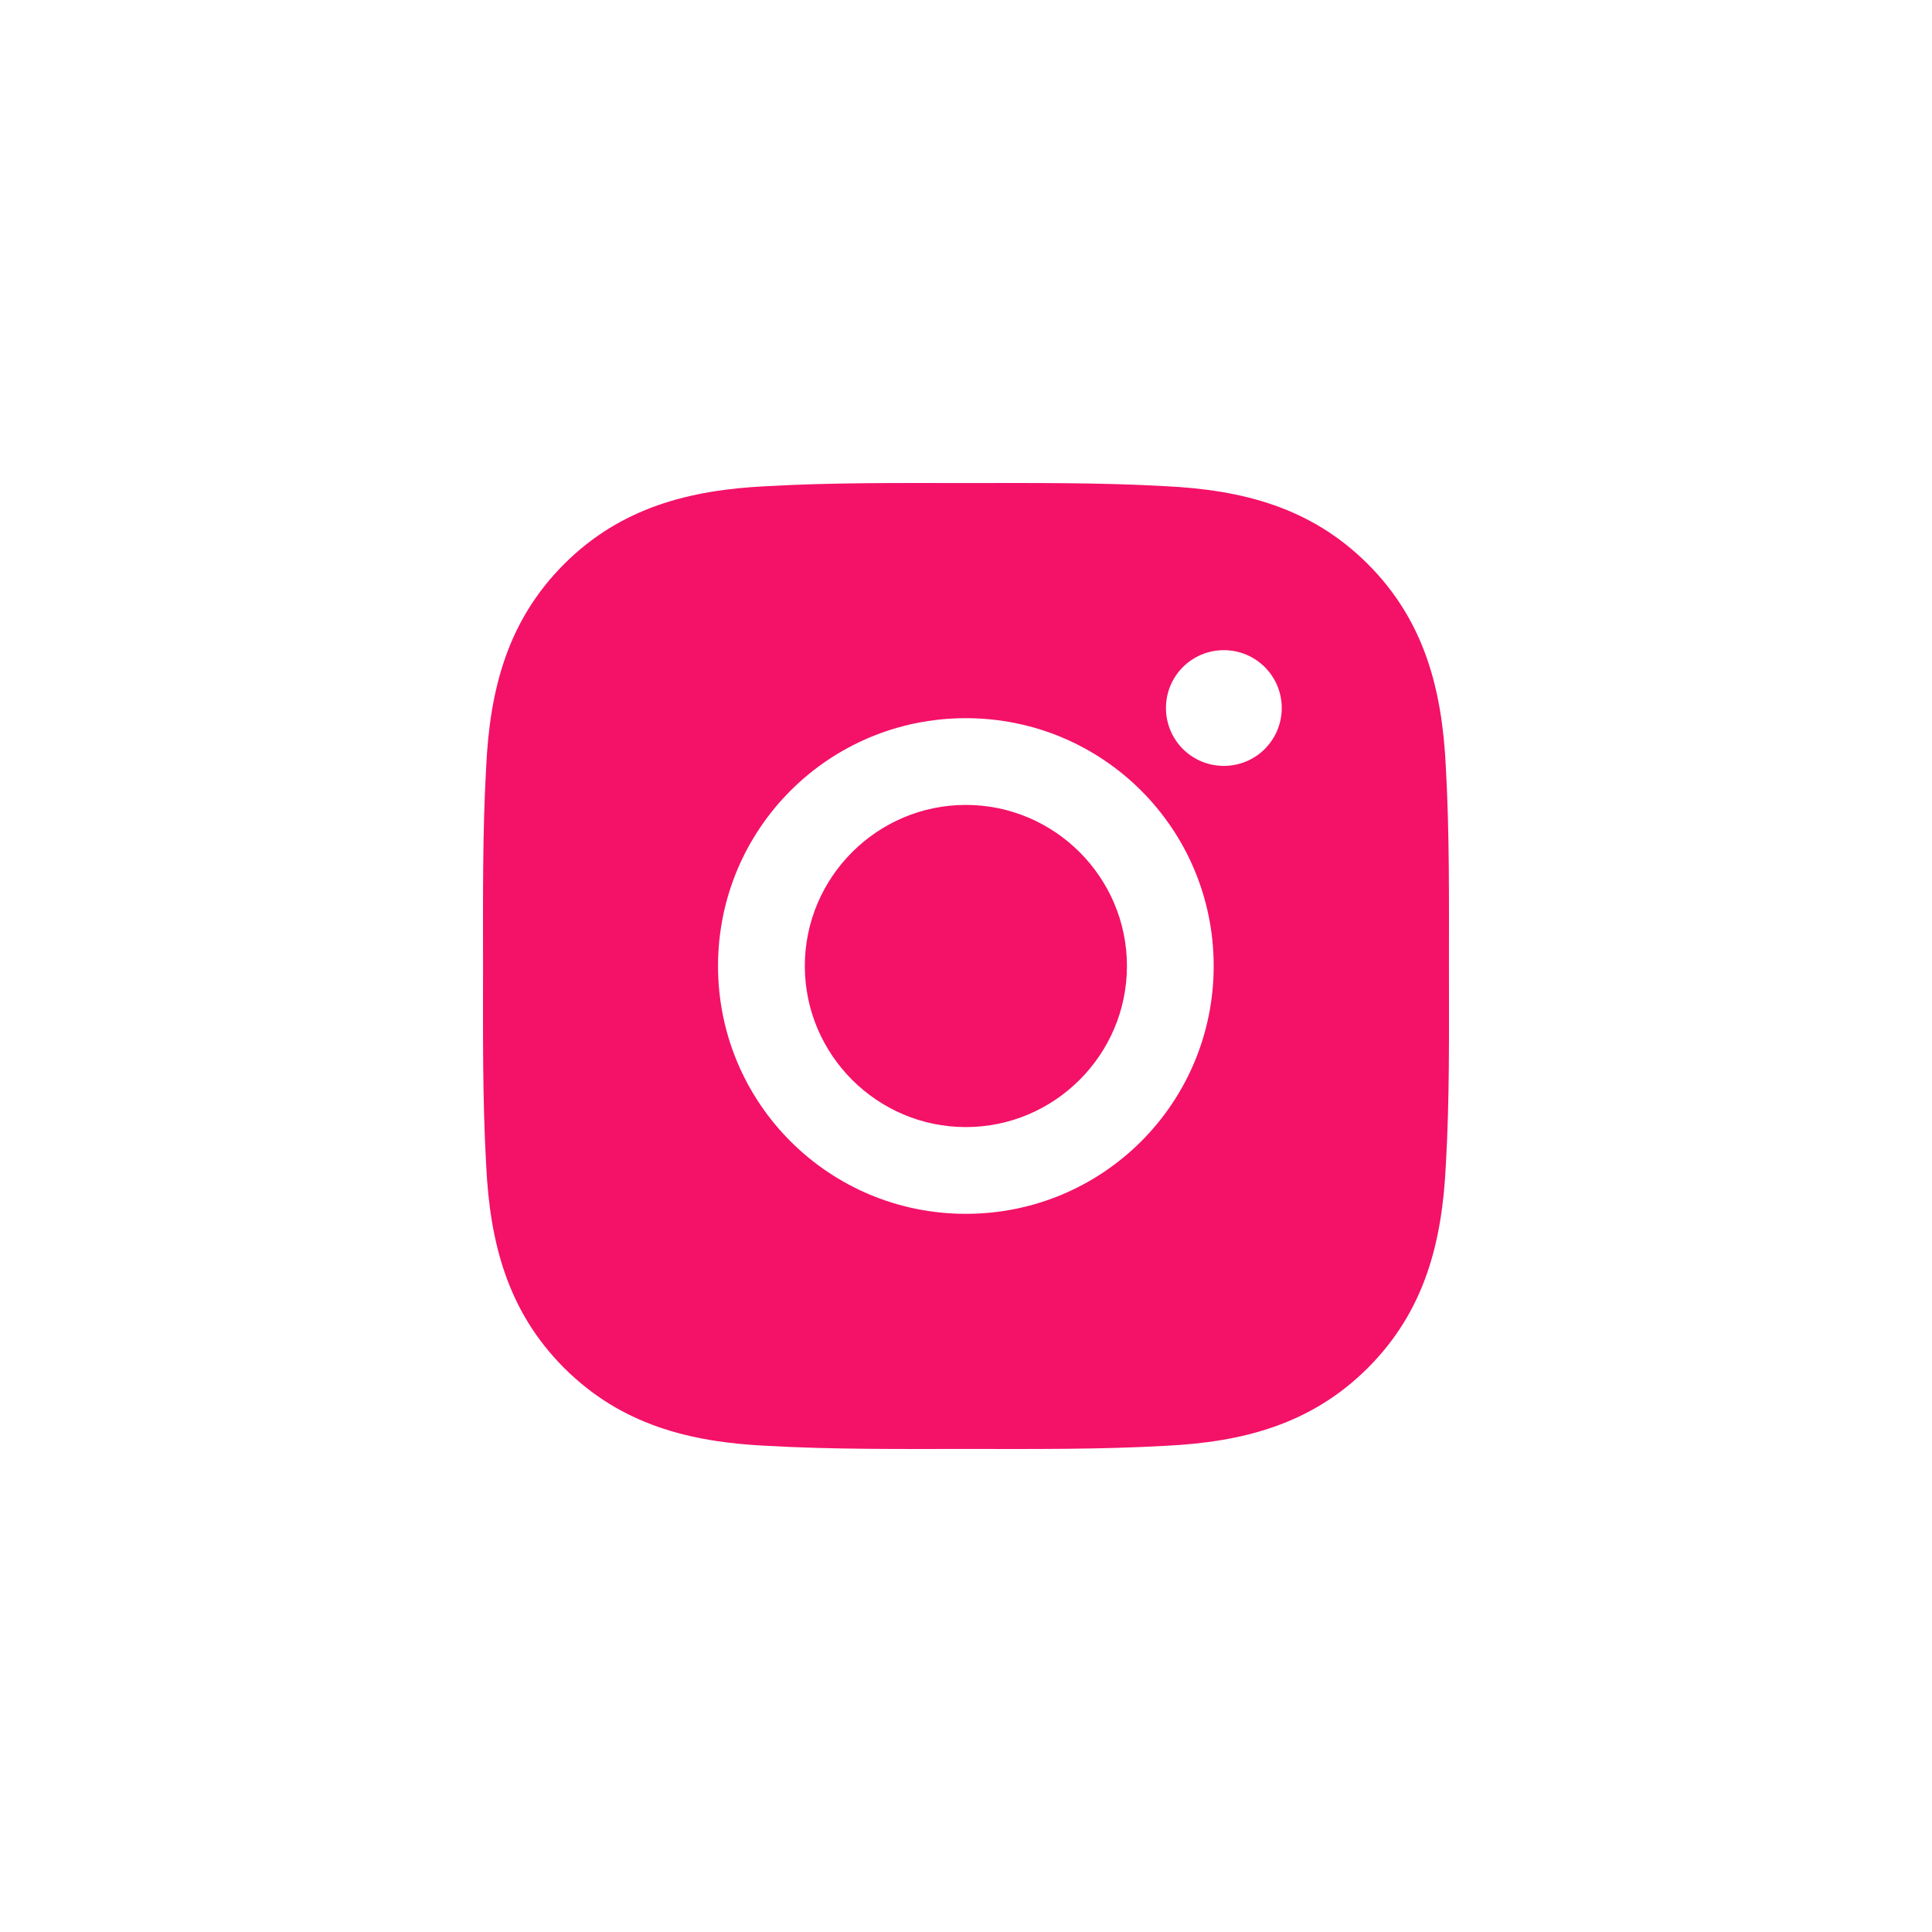 <?xml version="1.0" encoding="UTF-8"?> <svg xmlns="http://www.w3.org/2000/svg" width="40" height="40" viewBox="0 0 40 40" fill="none"><path d="M19.997 16.665C18.161 16.665 16.663 18.164 16.663 20C16.663 21.836 18.161 23.335 19.997 23.335C21.834 23.335 23.332 21.836 23.332 20C23.332 18.164 21.834 16.665 19.997 16.665ZM29.999 20C29.999 18.619 30.011 17.251 29.934 15.872C29.856 14.271 29.491 12.85 28.32 11.679C27.147 10.506 25.729 10.143 24.128 10.066C22.747 9.988 21.378 10.001 20 10.001C18.619 10.001 17.25 9.988 15.872 10.066C14.271 10.143 12.85 10.509 11.679 11.679C10.506 12.853 10.143 14.271 10.066 15.872C9.988 17.253 10.001 18.622 10.001 20C10.001 21.378 9.988 22.749 10.066 24.128C10.143 25.729 10.509 27.15 11.679 28.321C12.853 29.494 14.271 29.857 15.872 29.934C17.253 30.012 18.621 29.999 20 29.999C21.381 29.999 22.749 30.012 24.128 29.934C25.729 29.857 27.149 29.491 28.32 28.321C29.494 27.147 29.856 25.729 29.934 24.128C30.014 22.749 29.999 21.381 29.999 20ZM19.997 25.131C17.158 25.131 14.866 22.839 14.866 20C14.866 17.161 17.158 14.869 19.997 14.869C22.837 14.869 25.128 17.161 25.128 20C25.128 22.839 22.837 25.131 19.997 25.131ZM25.338 15.857C24.675 15.857 24.14 15.322 24.14 14.659C24.14 13.996 24.675 13.461 25.338 13.461C26.001 13.461 26.537 13.996 26.537 14.659C26.537 14.816 26.506 14.972 26.446 15.118C26.386 15.263 26.297 15.395 26.186 15.507C26.075 15.618 25.943 15.706 25.797 15.766C25.652 15.826 25.496 15.857 25.338 15.857Z" fill="#F41168"></path></svg> 